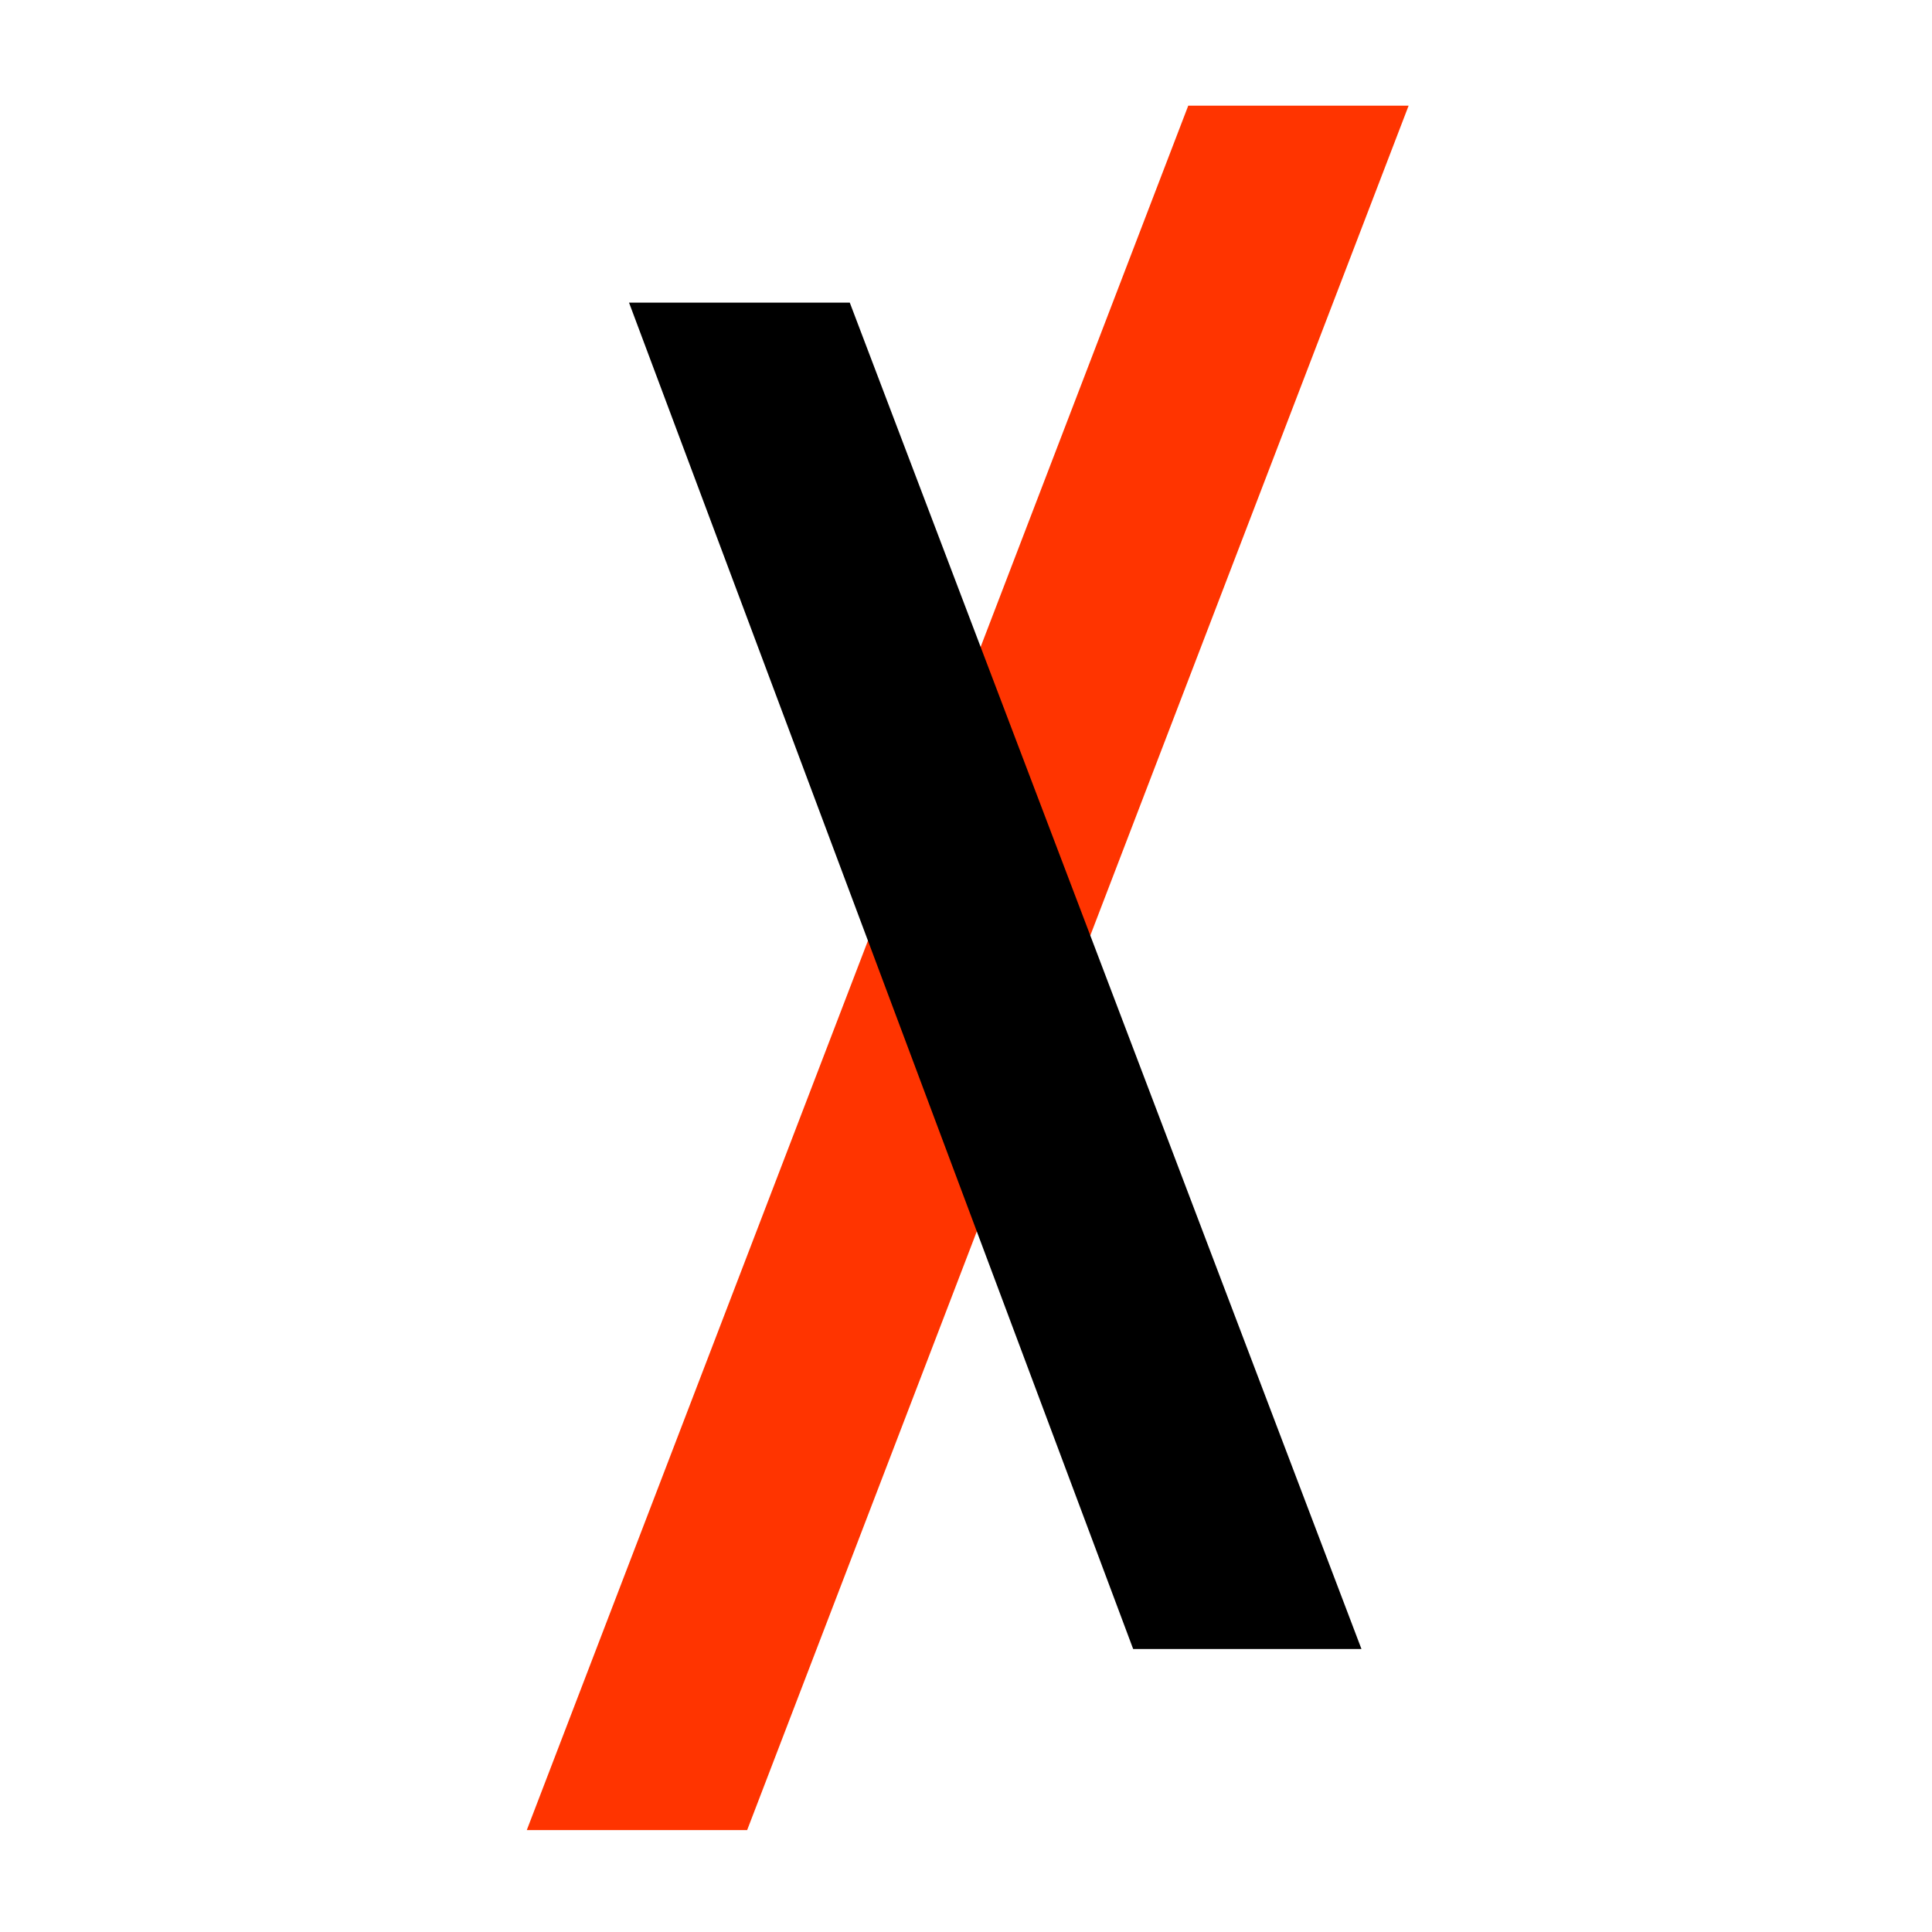 <svg xmlns="http://www.w3.org/2000/svg" xmlns:xlink="http://www.w3.org/1999/xlink" id="Camada_1" x="0px" y="0px" viewBox="0 0 512 512" style="enable-background:new 0 0 512 512;" xml:space="preserve"><style type="text/css">	.st0{fill:#FF3400;}</style><polygon class="st0" points="373.3,28 314.9,28 139.6,485 198,485 "></polygon><polygon points="360.8,437 300.3,437 166.7,80.2 225.2,80.2 "></polygon></svg>